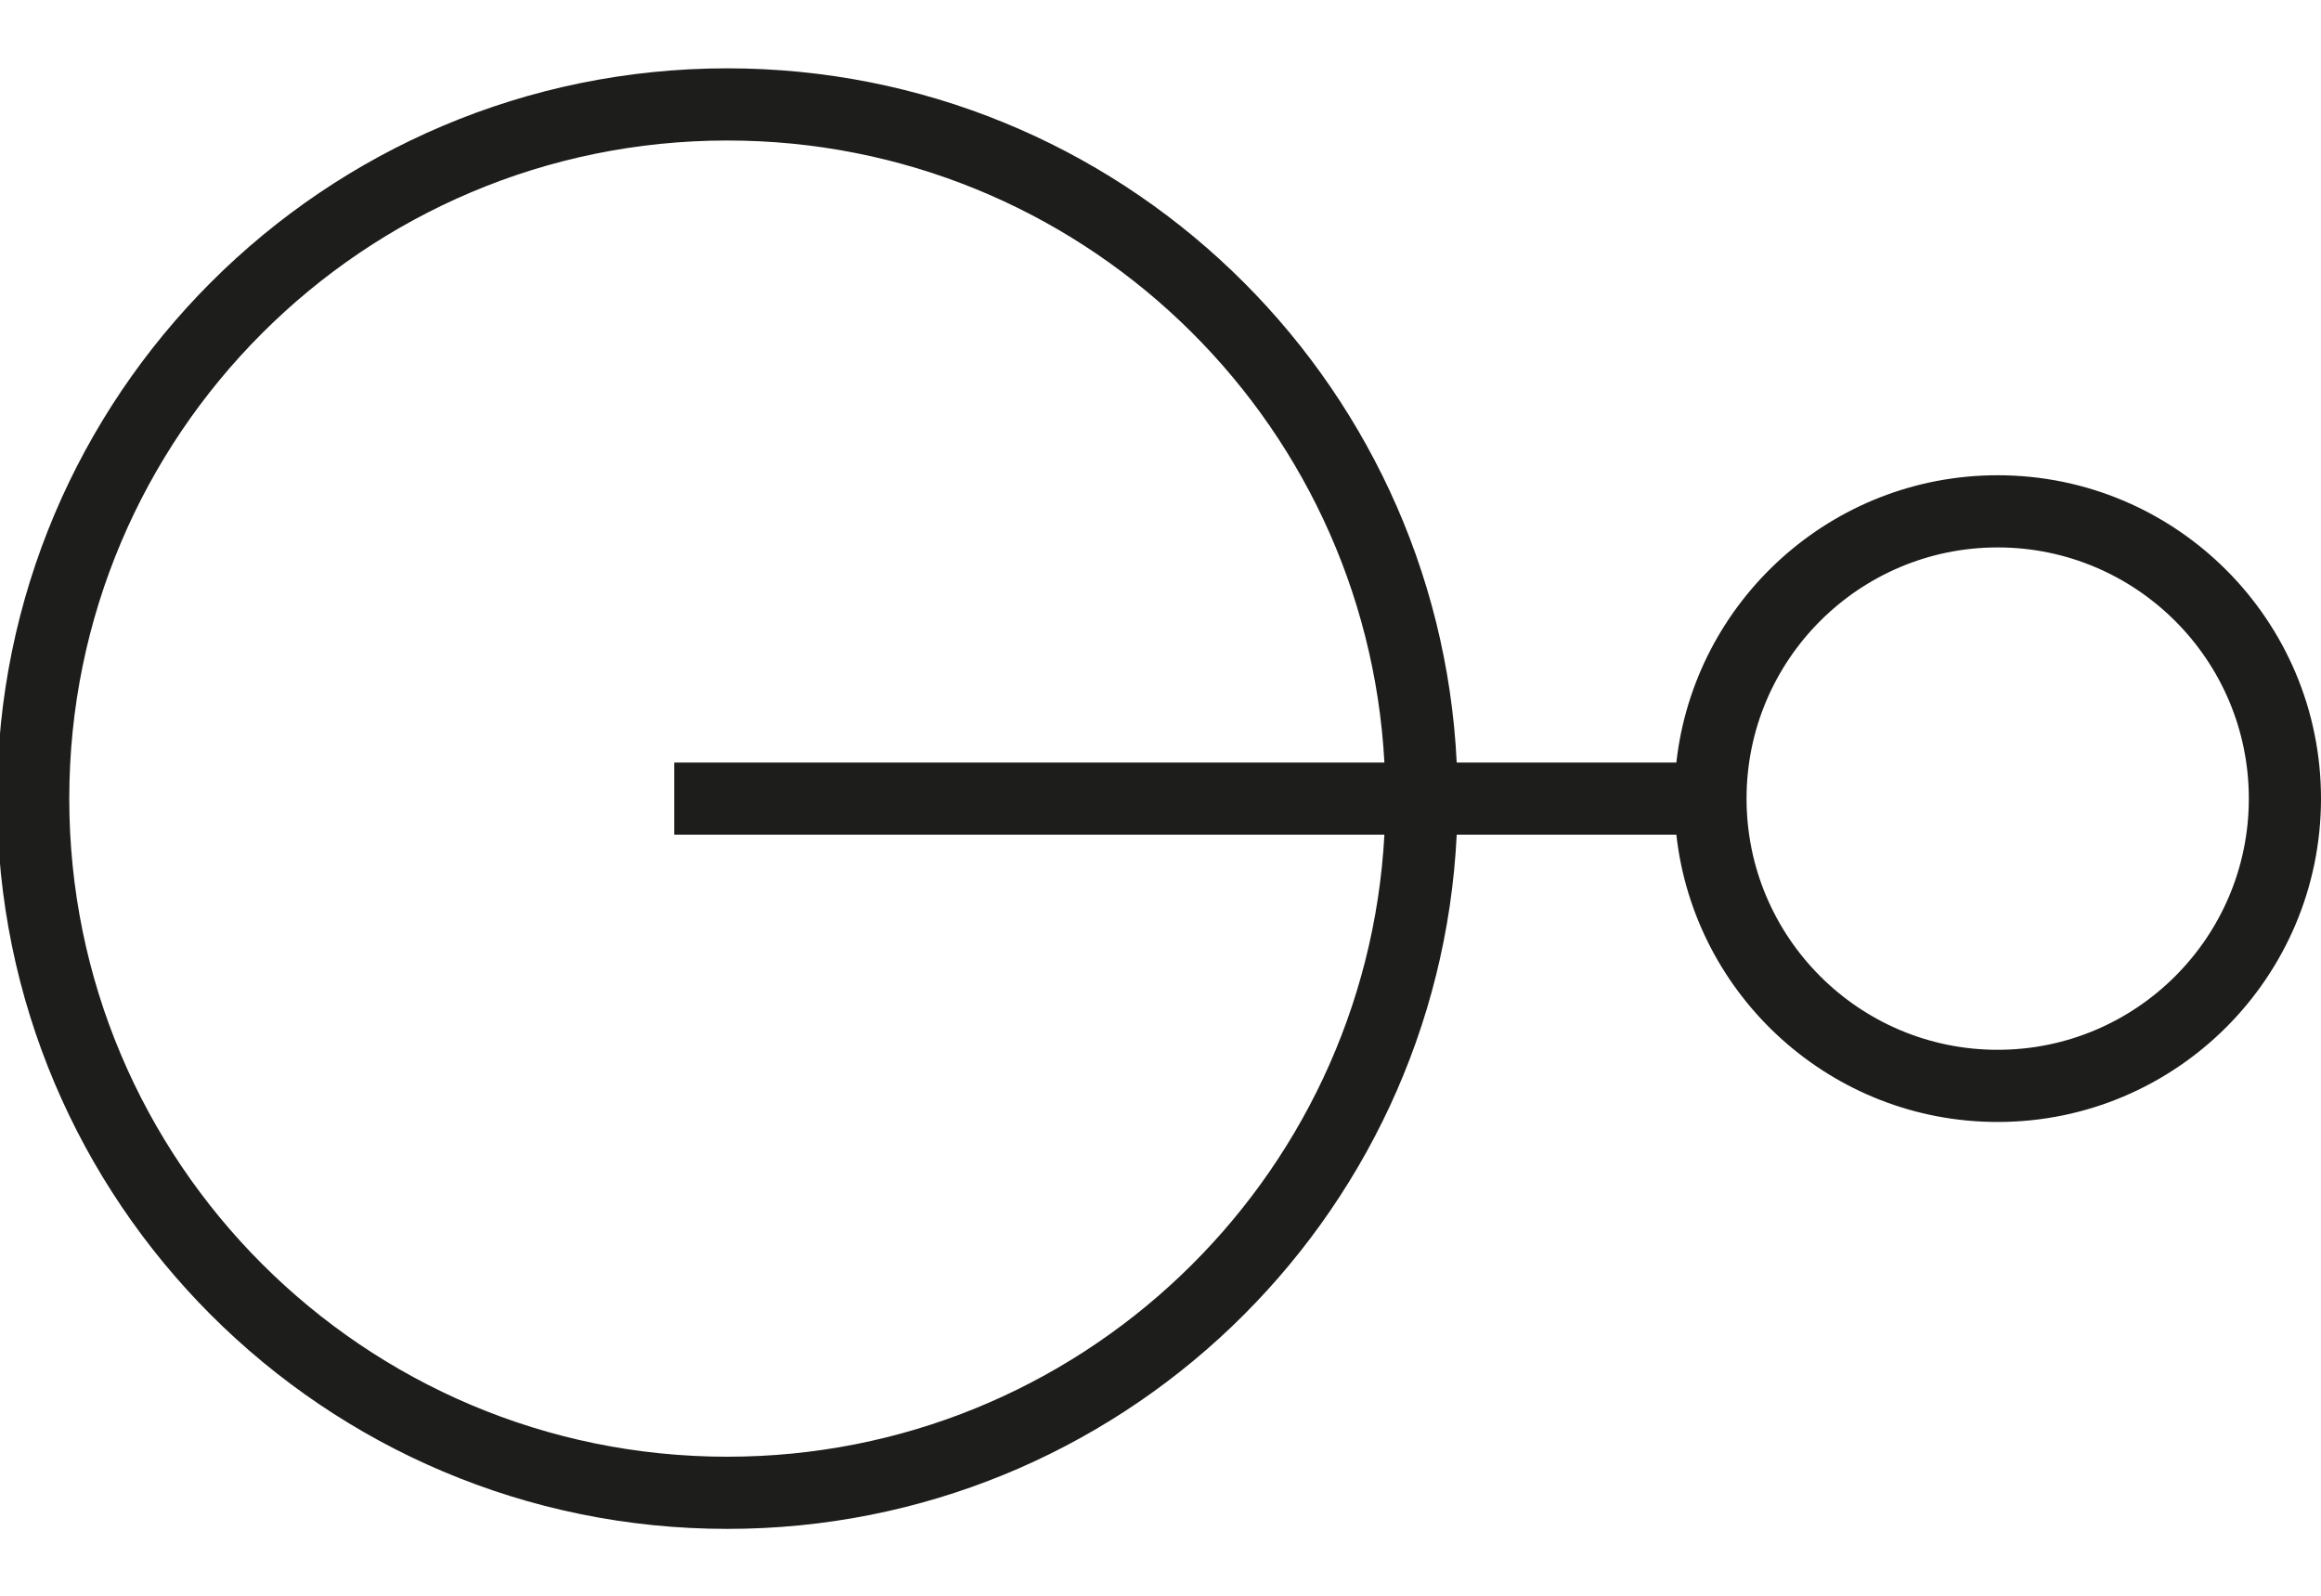 <svg width="32" height="22" viewBox="0 0 32 22" fill="none" xmlns="http://www.w3.org/2000/svg">
<path fill-rule="evenodd" clip-rule="evenodd" d="M10.028 1.937C5.018 1.937 0.955 6 0.955 11.01C0.955 16.02 5.018 20.083 10.028 20.083C14.871 20.083 18.829 16.286 19.087 11.507H9.296V10.513H19.087C18.829 5.734 14.871 1.937 10.028 1.937ZM10.028 21.078C15.421 21.078 19.824 16.836 20.084 11.507H23.112C23.36 13.734 25.25 15.468 27.542 15.468C30.003 15.468 32 13.47 32 11.01C32 8.55 30.003 6.552 27.542 6.552C25.25 6.552 23.36 8.286 23.112 10.513H20.084C19.824 5.184 15.421 0.942 10.028 0.942C4.468 0.942 -0.04 5.45 -0.04 11.01C-0.04 16.57 4.468 21.078 10.028 21.078ZM24.08 11.01C24.08 9.099 25.631 7.547 27.542 7.547C29.453 7.547 31.005 9.099 31.005 11.01C31.005 12.921 29.453 14.473 27.542 14.473C25.631 14.473 24.08 12.921 24.08 11.01Z" fill="#1D1D1B"/>
</svg>
